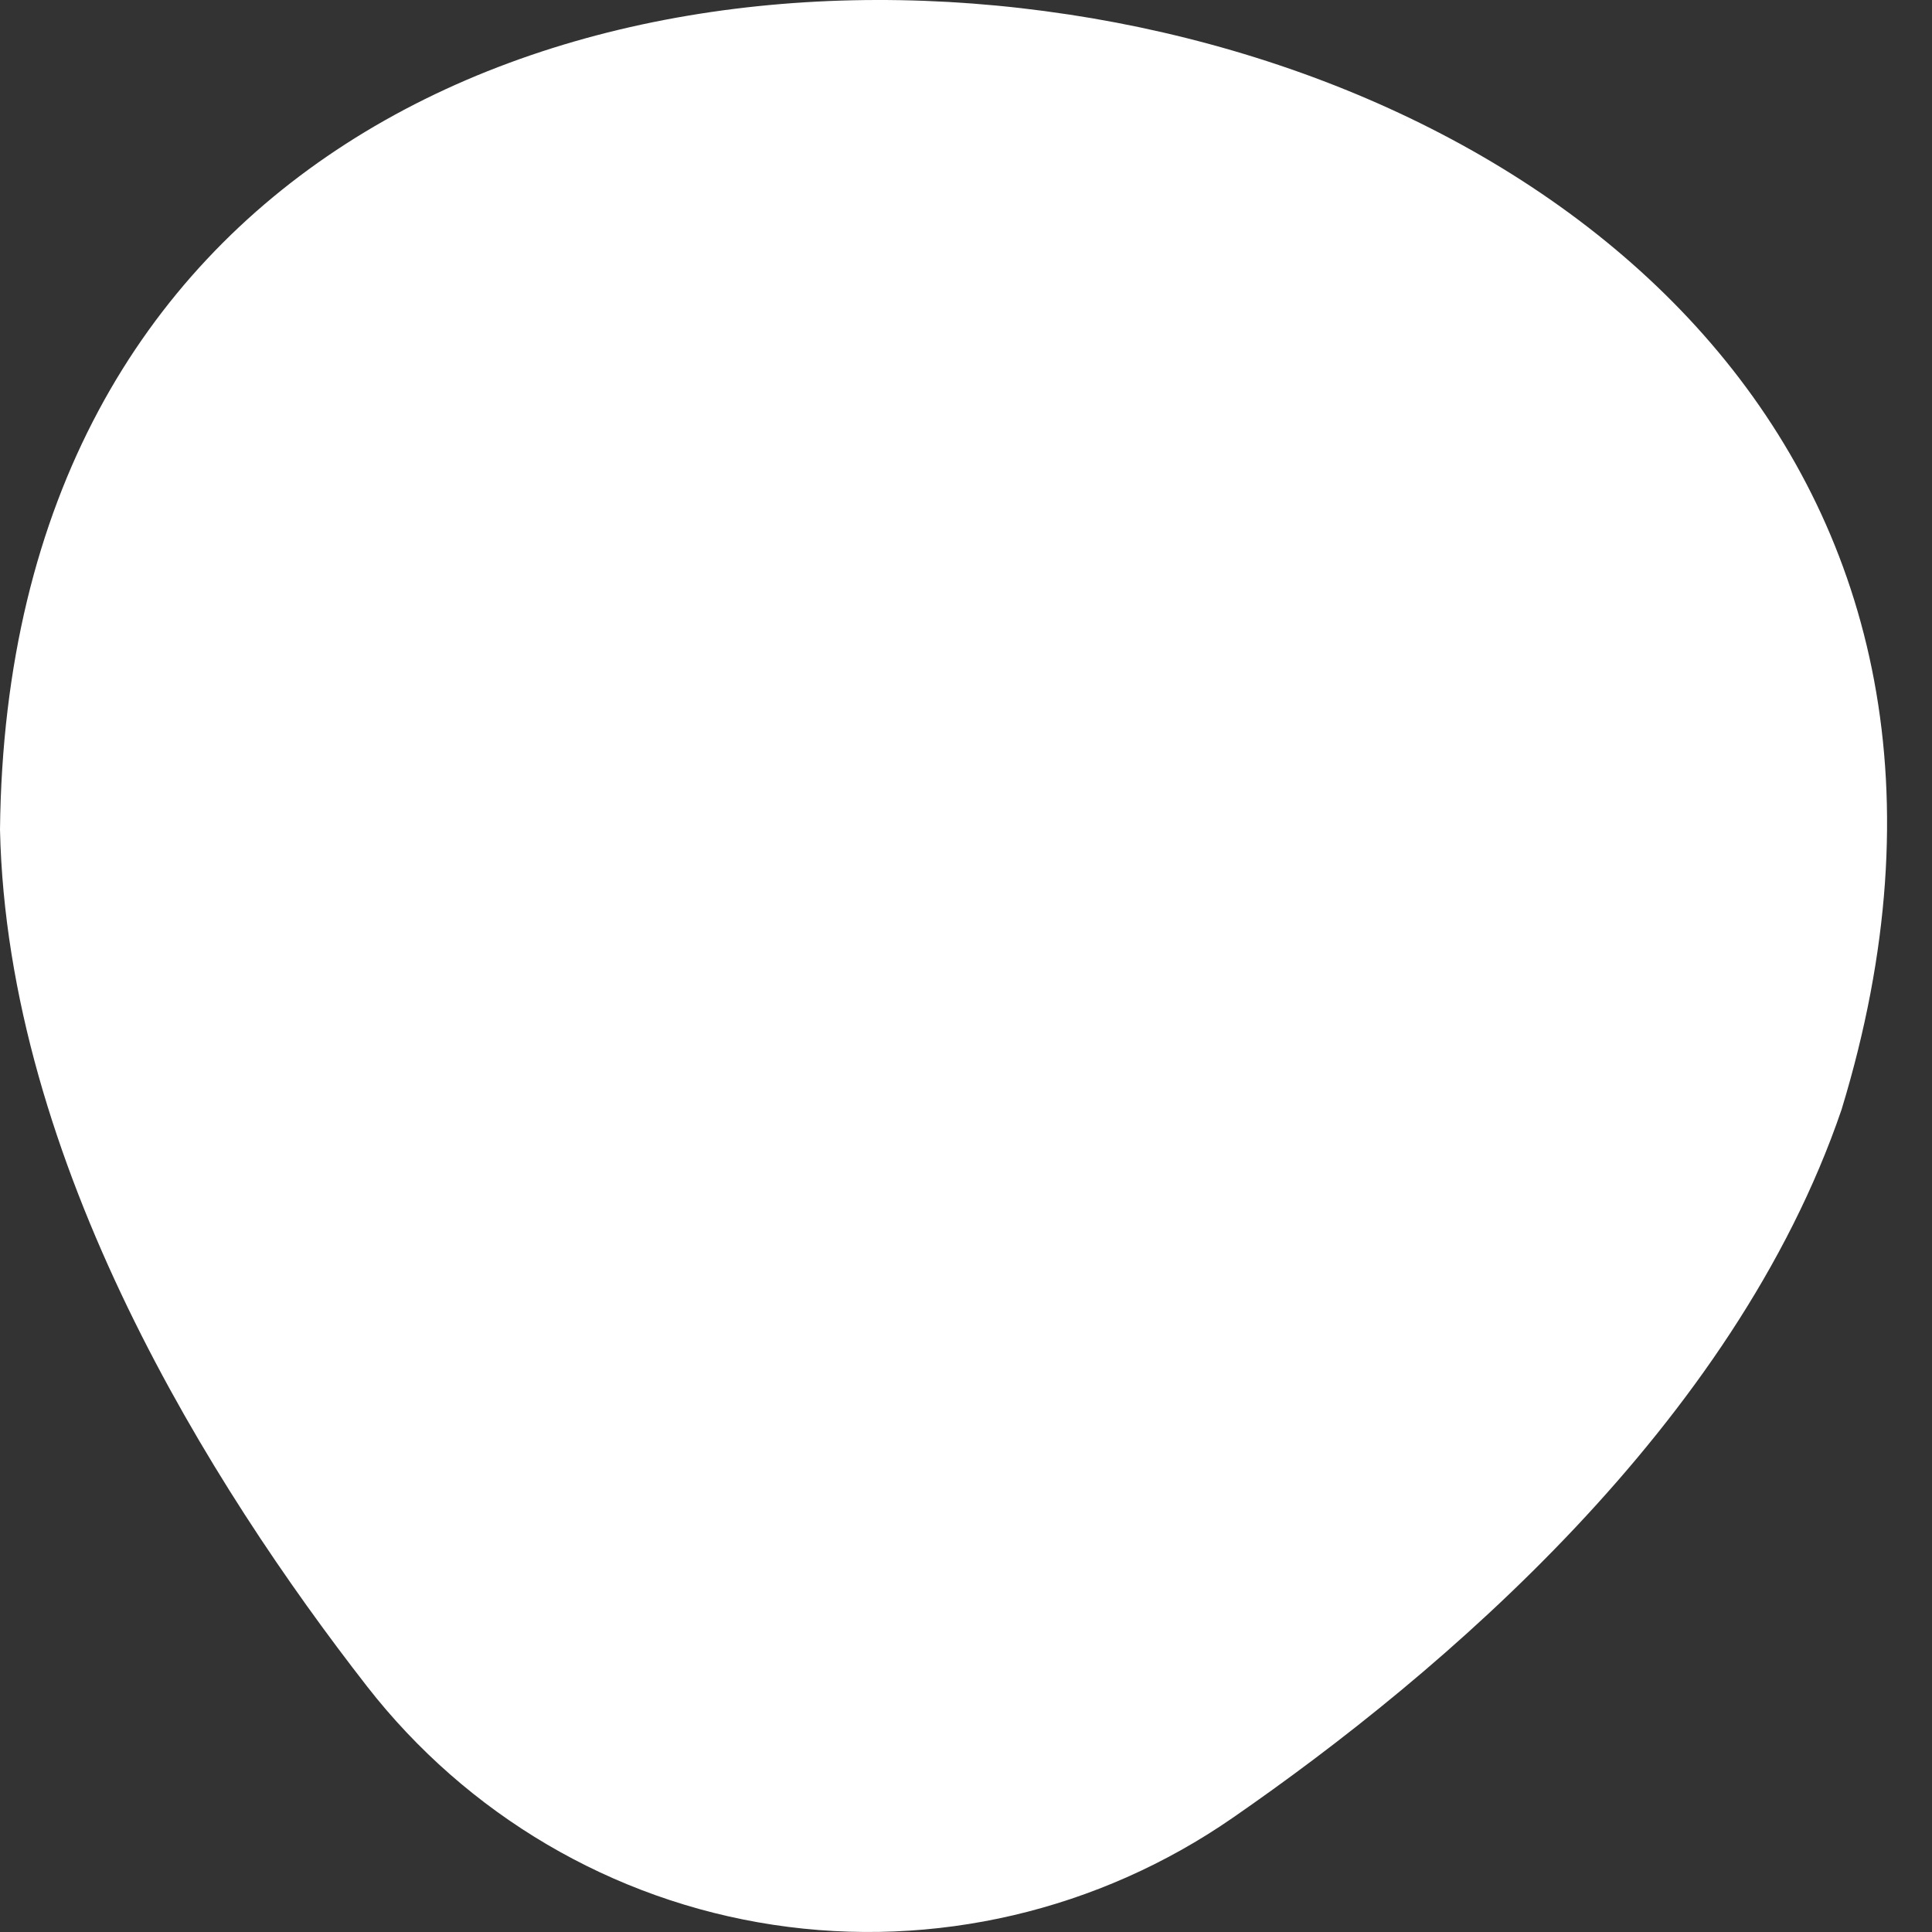 <svg xmlns="http://www.w3.org/2000/svg" width="41" height="41" viewBox="0 0 41 41" fill="none">
    <rect x="0" y="0" width="41" height="41" fill="#333333" stroke="none"/>
    <path fill-rule="evenodd" clip-rule="evenodd" d="M16.408 40.847C19.833 41.367 23.314 40.546 26.157 38.579C30.604 35.504 36.799 30.232 39.081 23.546C43.2 10.036 33.466 1.946 22.678 0.307L22.667 0.306C11.879 -1.333 0.149 3.495 0 17.609C0.157 24.666 4.477 31.535 7.791 35.79C9.91 38.508 12.984 40.328 16.408 40.847Z" fill="white" />  
</svg>